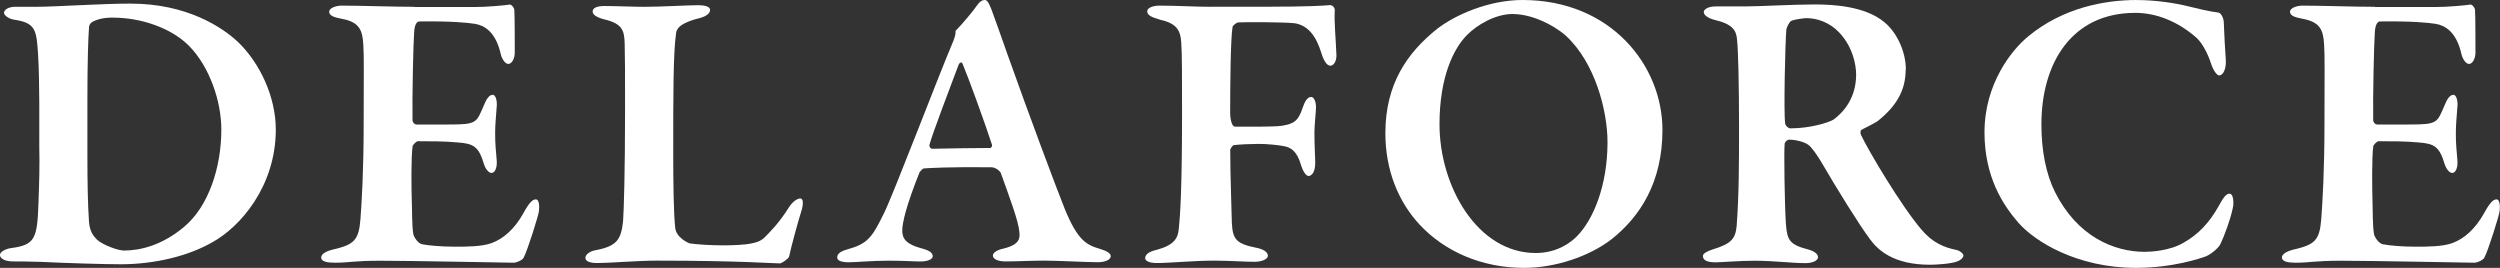 <?xml version="1.0" encoding="UTF-8"?><svg id="Layer_2" xmlns="http://www.w3.org/2000/svg" viewBox="0 0 466.48 49.98"><rect x="0" y="0" width="466.48" height="49.98" fill="#333333" stroke="none"/><defs><style>.cls-1{fill:#fff;fill-rule:evenodd;stroke-width:0px;}</style></defs><g id="Foreground"><path class="cls-1" d="m24.47.67c-5.54,0-14.14.6-17.81.6h-3.89C1.65,1.27.75,1.79.75,2.39c0,.52.97,1.12,1.8,1.27,4.11.6,4.26,1.87,4.56,6.58.3,5.01.22,13.39.22,17.28.08,3.22,0,6.21-.15,10.33-.23,6.81-.67,7.86-5.24,8.46-.9.15-1.95.67-1.95,1.27s.82,1.2,2.47,1.2c1.2,0,2.84,0,5.09.08,4.41.22,11.9.45,14.96.45,6.43,0,12.72-1.57,17.13-4.12,5.16-2.84,11.82-10.4,11.82-21.02,0-6.14-2.99-12.42-7.03-16.31-2.92-2.77-9.58-7.18-19.98-7.18Zm-3.37,2.62c5.24,0,10.92,1.95,14.21,5.31,3.82,3.89,5.99,10.33,5.99,15.56,0,7.11-2.39,14.37-6.96,18.18-4.11,3.44-8.16,4.41-11.22,4.41-1.05,0-3.82-.97-5.01-2.02-.67-.67-1.35-1.5-1.5-3.29-.22-3.29-.3-7.11-.3-12.27v-10.85c0-6.58.15-11.37.3-13.17,0-.37.15-.75.6-1.05.97-.52,2.09-.82,3.89-.82Z"/><path class="cls-1" d="m77.29,1.27c-3.89,0-10.03-.22-13.54-.22-1.05,0-2.32.45-2.32,1.12,0,.75.82,1.05,2.39,1.35,3.22.6,3.82,2.09,3.97,4.79.15,2.17.07,5.61.07,14.44,0,9.28-.37,14.96-.6,18.11-.3,4.04-1.27,4.79-5.09,5.69-1.27.3-2.24.82-2.24,1.5,0,.75,1.12.97,2.54.97,2.69,0,3.52-.37,8.53-.37,5.61,0,24.09.37,24.92.37.38,0,1.57-.45,1.8-.97.67-1.2,2.84-8.08,2.84-8.68.07-.6.15-2.17-.6-2.17-.6,0-1.27.67-2.32,2.62-1.65,2.92-3.67,4.71-5.91,5.54-1.87.67-4.64.67-6.88.67-2.54,0-4.86-.22-6.06-.45-.75-.15-1.42-1.12-1.65-1.8-.3-1.57-.22-4.34-.3-6.13-.08-2.47-.15-8.3.15-10.4,0-.15.67-.9.97-.9,2.32,0,5.09,0,7.48.23,2.92.22,3.89.75,4.86,4.04.22.75.82,1.65,1.42,1.65s1.05-.9.97-2.24c-.15-1.87-.3-3.07-.3-5.09,0-1.72.15-3.07.3-5.16.08-.82-.15-2.09-.75-2.09-.67,0-1.2.82-1.65,1.95-1.42,3.29-1.27,3.59-6.58,3.59h-5.99c-.45,0-.75-.52-.75-.75-.08-4.11.15-14.52.3-16.38.08-1.8.67-2.1.97-2.1,5.76-.08,8.98.22,10.4.45,1.72.3,3.82,1.42,4.79,5.61.15.75.75,1.87,1.42,1.87s1.2-1.05,1.2-2.09c0-1.5,0-6.66-.08-8.01-.08-.52-.6-1.05-.9-.97-1.05.15-4.12.45-6.58.45h-11.22Z"/><path class="cls-1" d="m110.58,2.17c0,.52.67,1.05,2.09,1.42,3.44.82,3.82,2.02,3.89,4.56.07,2.47.07,5.39.07,12.65,0,10.77-.22,18.63-.37,20.5-.37,3.29-1.05,4.64-5.16,5.39-1.2.22-1.87.9-1.87,1.42,0,.67.9.97,2.25.97,2.32,0,7.48-.45,11.07-.45,15.19,0,21.85.52,22.97.52.3,0,1.57-.82,1.72-1.27.45-2.09,1.57-6.21,2.39-8.83.3-1.2.22-2.02-.3-2.02s-1.35.52-2.02,1.5c-1.95,3.14-3.74,4.86-4.71,5.83-.82.75-1.65.9-2.32,1.05-1.35.3-3.74.37-5.39.37-2.09,0-4.79-.15-6.21-.37-.3-.08-2.54-1.12-2.69-2.92-.3-2.54-.37-8.68-.37-13.84,0-11.07,0-18.63.52-22.37.07-.9.67-2.02,4.71-2.99.75-.22,1.65-.75,1.65-1.42,0-.52-.6-.9-2.32-.9s-6.96.3-9.88.3c-2.17,0-5.46-.15-7.48-.15-1.35,0-2.24.3-2.24,1.05Z"/><path class="cls-1" d="m183.68,0c-.37,0-.9.3-1.35.97-.52.82-2.84,3.59-3.89,4.64-.22.15-.15.37-.15.6,0,.3-.3,1.2-.37,1.35-3.14,7.41-11.22,28.73-13.02,32.32-2.17,4.41-2.99,5.61-6.81,6.66-1.57.45-1.87.97-1.87,1.5,0,.45.45.9,2.17.9,1.12,0,4.49-.3,7.41-.3s4.64.15,5.99.15c1.2,0,2.25-.38,2.25-.97,0-.67-.67-1.12-2.17-1.5-2.77-.75-3.52-1.79-3.52-3.29s.82-4.86,3.22-10.85c.15-.23.6-.75.82-.75,1.05-.08,4.64-.3,12.57-.22.9,0,1.72.82,1.8,1.12,1.72,4.79,3.29,8.98,3.44,10.92.15,1.2.08,2.4-2.99,3.14-1.42.3-1.95.9-1.95,1.27,0,.67.9,1.12,2.39,1.12,1.95,0,4.86-.15,7.33-.15,2.32,0,7.93.3,9.8.3,1.72,0,2.47-.6,2.47-1.12s-.67-.97-1.95-1.35c-2.54-.75-4.19-1.5-6.66-7.56-1.5-3.74-6.58-17.28-10.7-28.88-.97-2.77-2.32-6.58-2.99-8.38-.6-1.5-.9-1.65-1.27-1.65Zm1.12,27.61c-2.39,0-7.93.08-10.85.15-.3,0-.6-.37-.52-.75.45-1.79,4.04-11.22,5.39-14.81.22-.6.67-.75.82-.22,1.05,2.47,4.34,11.52,5.46,15.04.08.3-.22.6-.3.6Z"/><path class="cls-1" d="m225.96,1.27c-2.99,0-6.36-.22-9.65-.22-1.05,0-2.25.37-2.25,1.05,0,.75.82,1.12,2.39,1.57,2.92.67,3.82,1.8,3.96,4.26.15,1.95.15,6.29.15,13.24,0,14.66-.37,19.16-.6,21.47-.15,1.79-.82,3.07-4.11,3.97-1.35.3-2.17.82-2.17,1.57,0,.45.67.9,2.17.9,2.47,0,6.88-.45,10.7-.45,2.84,0,5.61.22,7.56.22,1.35,0,2.47-.52,2.47-1.12,0-.75-.97-1.27-2.17-1.5-3.82-.75-4.41-1.65-4.56-4.71,0-1.27-.3-8.68-.3-13.62.07-.15.37-.75.67-.82,1.12-.15,3.37-.23,4.64-.23,1.65,0,3.89.23,4.86.45,1.12.23,2.32.9,3.07,3.59.45,1.42,1.05,1.95,1.35,1.95.6,0,1.27-.67,1.27-2.47,0-1.2-.15-3.07-.15-5.69,0-1.35.3-3.82.3-4.79,0-.67-.3-1.8-.9-1.8-.75,0-1.2.9-1.57,1.95-.82,2.54-1.65,3.07-3.97,3.44-1.64.22-6.43.15-8.68.15-.6,0-.9-1.42-.9-2.62,0-4.94.07-13.77.45-16.01,0-.15.67-.82,1.12-.82,1.57-.07,8.08-.07,10.4.15,2.62.37,4.11,2.54,5.01,5.46.52,1.72,1.12,2.47,1.72,2.47.75,0,1.2-1.12,1.12-2.1-.08-2.54-.45-6.13-.3-8.3,0-.45-.45-.97-.97-.9-.67.07-3.59.3-12.27.3h-9.88Z"/><path class="cls-1" d="m284.09,0c-6.28,0-12.57,2.77-15.94,5.39-5.61,4.49-9.65,10.33-9.65,19.45,0,6.88,2.39,12.79,6.44,17.13,4.71,5.01,11.6,8.01,19.45,8.01,5.76,0,12.12-2.09,16.38-5.39,5.24-4.19,9.43-10.55,9.43-20.35,0-11.97-9.58-24.24-26.11-24.24Zm-1.8,2.62c3.29,0,7.33,1.8,9.88,4.04,5.46,5.01,7.78,13.99,7.78,19.9,0,8-2.62,14.44-5.76,17.58-.97.97-3.52,3.07-7.63,3.07-10.92,0-17.96-12.5-17.96-24.02,0-8.9,2.69-14.29,5.24-16.76,1.72-1.72,5.09-3.82,8.45-3.82Z"/><path class="cls-1" d="m355.62,13.02c0-3.44-1.72-7.03-4.04-8.9-3.59-2.99-9.58-3.29-13.02-3.29-4.04,0-10.25.37-13.02.37h-5.46c-1.27,0-2.17.52-2.17,1.05,0,.6.82,1.12,1.87,1.42,3.52.82,4.19,1.95,4.34,3.74.22,2.02.37,8.38.37,16.39,0,6.36,0,12.65-.45,18.41-.23,2.39-1.05,3.29-4.49,4.34-.97.3-1.8.75-1.8,1.2,0,.67.52,1.2,2.39,1.2.82,0,4.56-.3,7.18-.3,3.67,0,6.96.45,9.58.45.9,0,2.32-.3,2.32-1.12,0-.52-.52-1.05-1.8-1.42-3.44-.9-3.97-1.65-4.19-4.86-.23-3.44-.38-13.39-.23-14.89.08-.37.52-.75.82-.75,1.42,0,3.07.52,3.59.97.6.37,1.72,2.02,2.39,3.14,3.14,5.39,6.96,11.52,9.05,14.37,1.57,2.17,4.49,4.86,11.3,4.86.97,0,3.82-.15,5.01-.6.52-.15,1.2-.67,1.2-1.12,0-.3-.6-.9-1.35-1.05-2.25-.45-4.42-1.35-6.44-3.74-3.74-4.34-9.88-14.66-11.3-17.66-.15-.3-.22-.9.15-1.05,1.05-.52,2.62-1.35,2.92-1.57,3.29-2.62,5.24-5.54,5.24-9.58Zm-9.28.9c0,4.19-2.17,6.88-4.19,8.38-.82.52-4.26,1.65-8.08,1.65-.37,0-.9-.45-.97-.9-.3-1.95,0-15.04.22-17.58.08-.37.52-1.35.9-1.57.6-.3,2.54-.52,2.84-.52,2.02,0,4.34.82,6.06,2.62,2.54,2.62,3.22,5.99,3.22,7.93Z"/><path class="cls-1" d="m398.72,0c-6.14,0-13.84,1.5-20.2,6.73-3.14,2.54-8.23,8.9-8.23,17.96,0,8.31,3.44,13.54,6.29,16.83,3.07,3.52,10.92,8.46,22,8.46,6.88,0,12.05-1.79,13.09-2.17,1.12-.52,2.47-1.72,2.69-2.39.67-1.35,1.87-4.64,2.24-6.51.23-.82.23-2.77-.6-2.77-.6,0-1.12.67-2.02,2.32-1.72,3.07-3.74,5.24-6.51,6.81-2.62,1.57-6.29,1.72-7.26,1.72-5.84,0-12.64-2.92-16.76-11.15-1.65-3.29-2.54-7.63-2.54-12.64,0-11.37,5.61-20.8,17.51-20.8,4.04,0,7.86,1.65,11.07,4.34,1.27.97,2.39,2.99,3.14,5.31.37,1.12,1.05,2.02,1.42,2.02.82,0,1.35-1.27,1.27-2.84-.15-2.17-.3-4.79-.37-6.88,0-1.12-.6-2.02-1.12-2.02-1.72-.22-3.59-.67-5.39-1.12-2.69-.67-6.29-1.2-9.73-1.2Z"/><path class="cls-1" d="m443.16,1.27c-3.89,0-10.03-.22-13.54-.22-1.05,0-2.32.45-2.32,1.12,0,.75.82,1.05,2.4,1.35,3.22.6,3.81,2.09,3.96,4.79.15,2.17.07,5.61.07,14.44,0,9.28-.37,14.96-.6,18.11-.3,4.04-1.27,4.79-5.09,5.69-1.27.3-2.25.82-2.25,1.5,0,.75,1.12.97,2.54.97,2.69,0,3.52-.37,8.53-.37,5.61,0,24.09.37,24.91.37.38,0,1.57-.45,1.8-.97.67-1.2,2.84-8.08,2.84-8.68.07-.6.15-2.17-.6-2.17-.6,0-1.27.67-2.32,2.62-1.65,2.92-3.67,4.71-5.91,5.54-1.87.67-4.64.67-6.88.67-2.54,0-4.86-.22-6.06-.45-.75-.15-1.42-1.12-1.65-1.8-.3-1.57-.23-4.34-.3-6.13-.07-2.47-.15-8.3.15-10.4,0-.15.67-.9.97-.9,2.32,0,5.09,0,7.48.23,2.92.22,3.89.75,4.86,4.04.23.75.82,1.65,1.42,1.65s1.05-.9.97-2.24c-.15-1.87-.3-3.07-.3-5.09,0-1.72.15-3.07.3-5.16.08-.82-.15-2.09-.75-2.09-.67,0-1.2.82-1.65,1.95-1.42,3.29-1.27,3.59-6.58,3.59h-5.99c-.45,0-.75-.52-.75-.75-.08-4.11.15-14.52.3-16.38.08-1.8.67-2.1.97-2.1,5.76-.08,8.98.22,10.4.45,1.72.3,3.82,1.42,4.79,5.61.15.75.75,1.87,1.42,1.87s1.2-1.05,1.2-2.09c0-1.5,0-6.66-.08-8.01-.08-.52-.6-1.05-.9-.97-1.05.15-4.12.45-6.59.45h-11.22Z"/></g></svg>